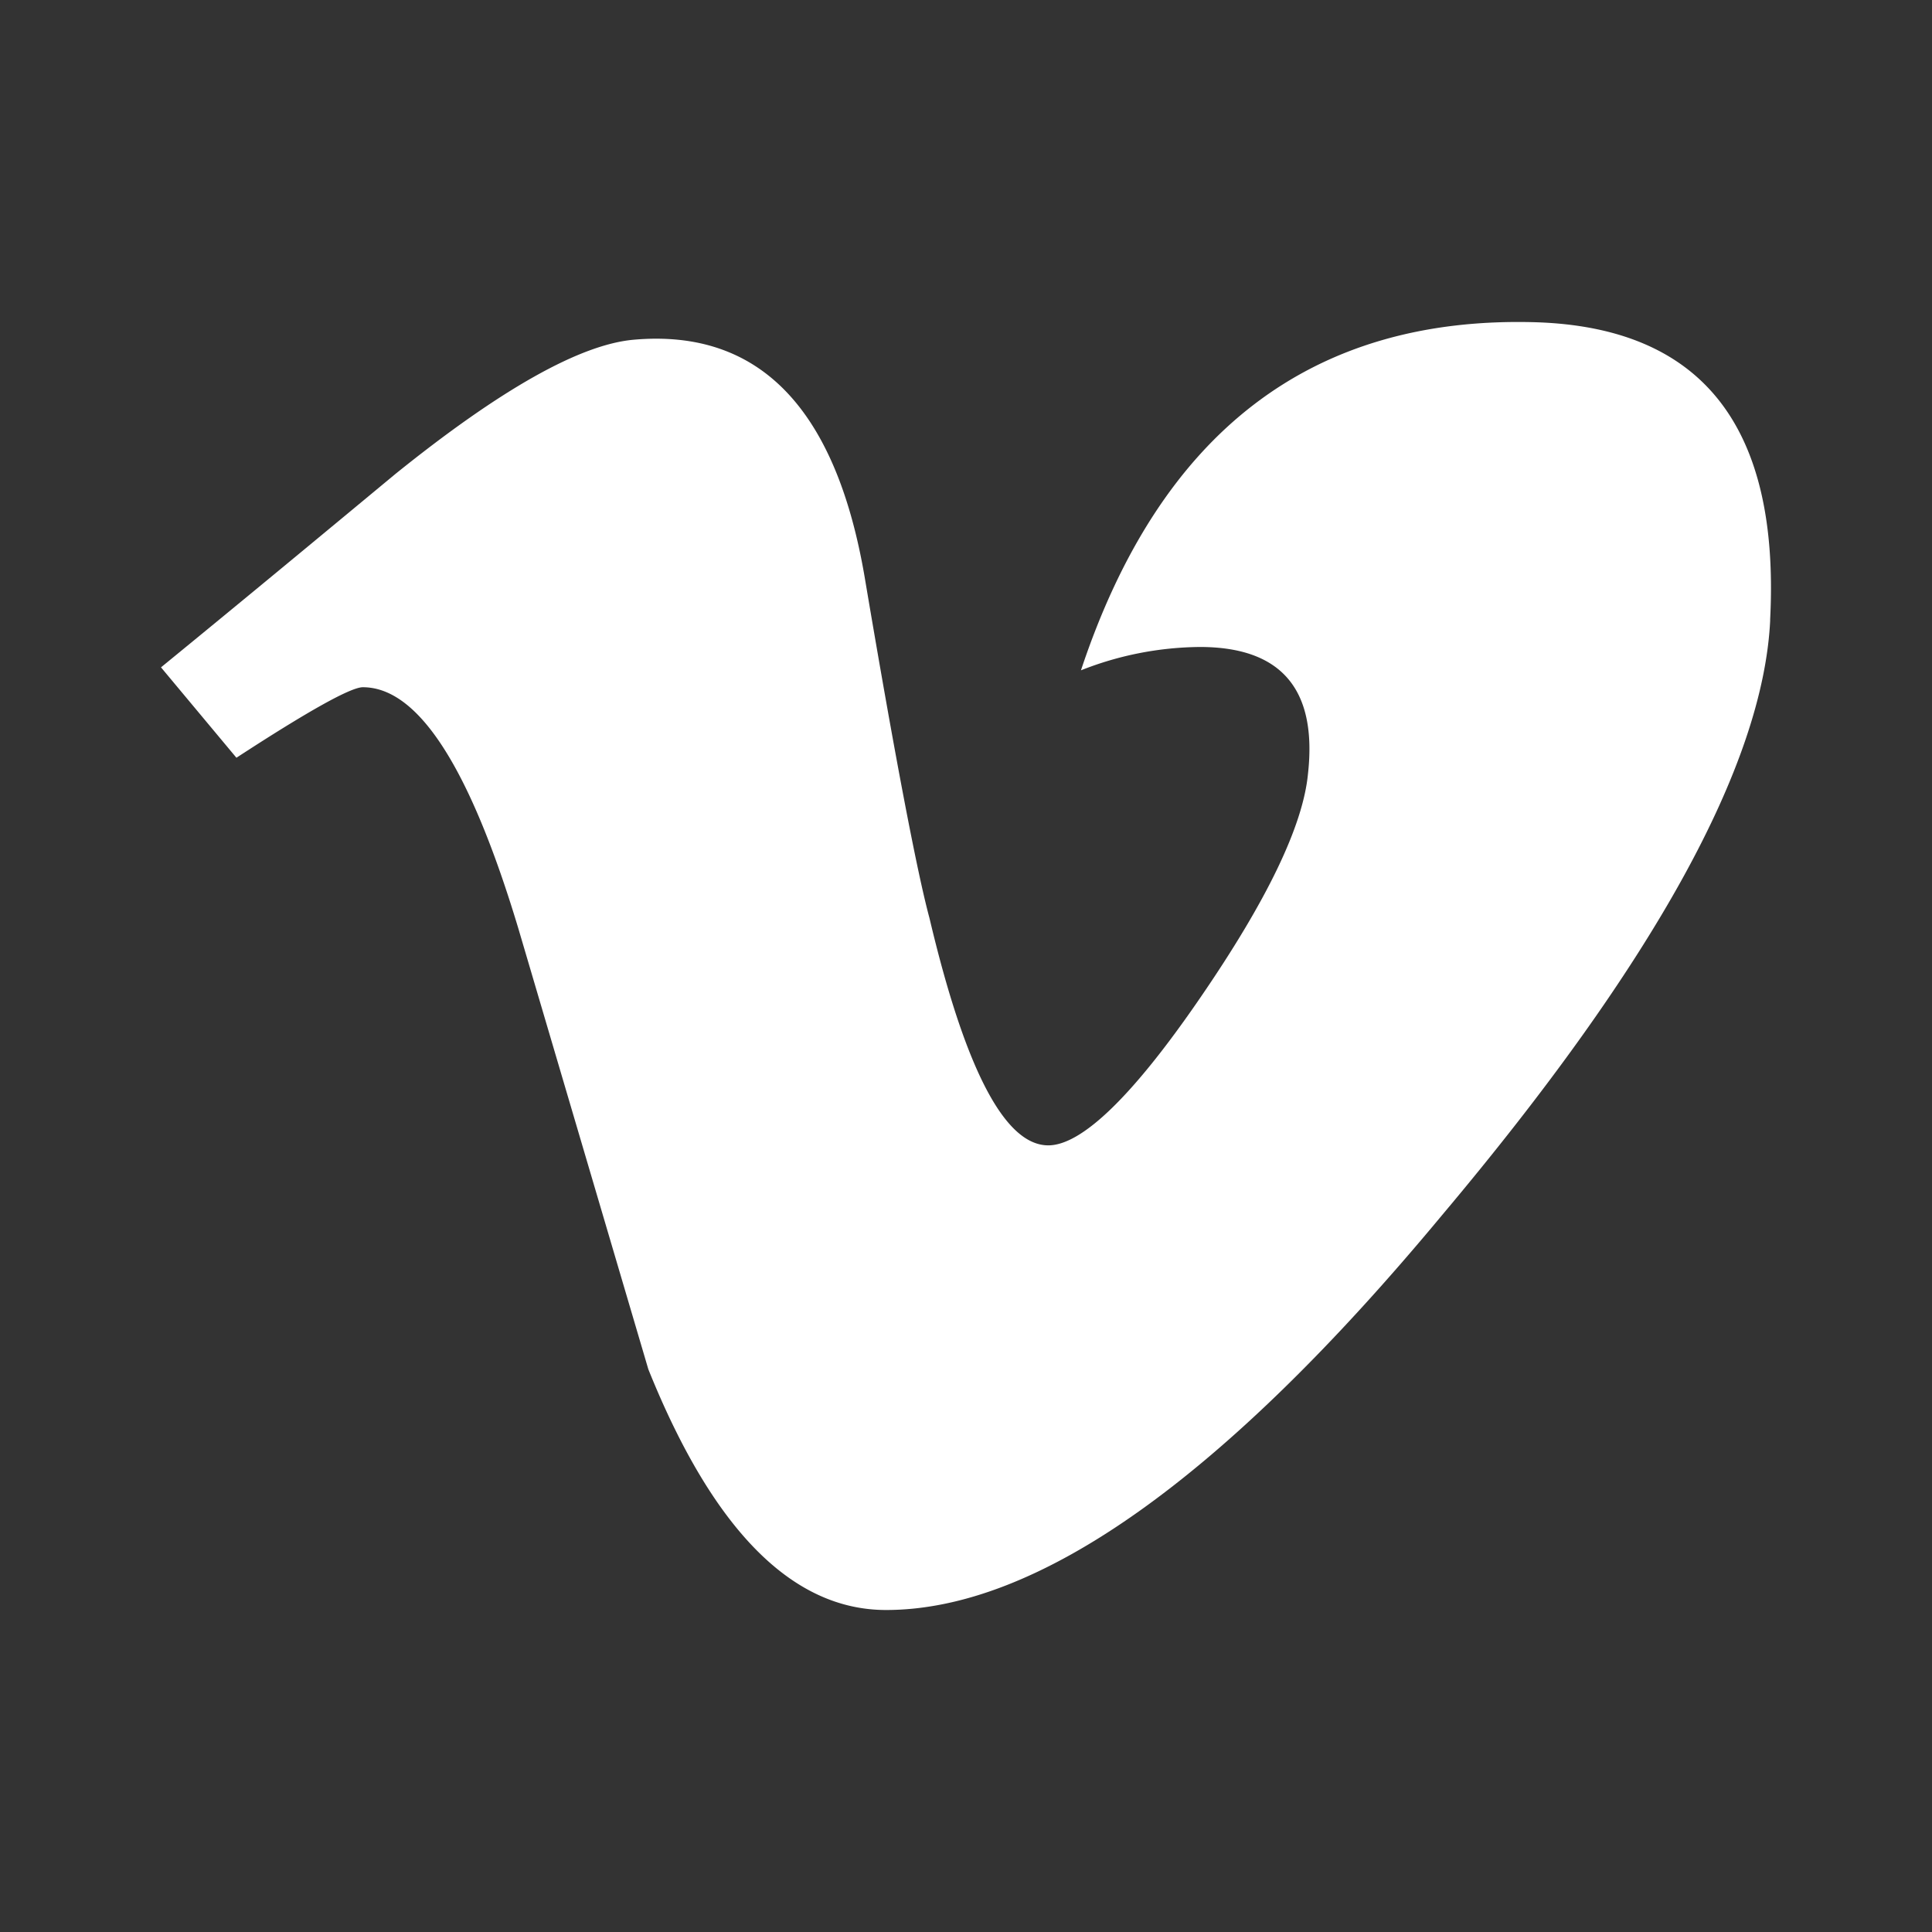 <svg width="24" height="24" fill="none" xmlns="http://www.w3.org/2000/svg"><rect width="100%" height="100%" fill="#333333" stroke="none"/><path d="M21.99 7.704c-.087 1.803-1.446 4.265-4.078 7.393C15.193 18.371 12.889 20 11.007 20c-1.164 0-2.149-.992-2.953-2.99l-1.617-5.483c-.602-1.998-1.242-2.99-1.93-2.99-.148 0-.671.29-1.57.876L2 8.29c.984-.804 1.953-1.607 2.914-2.404C6.226 4.829 7.21 4.278 7.874 4.22c1.555-.137 2.508.848 2.867 2.948.383 2.274.656 3.686.805 4.236.445 1.883.937 2.824 1.476 2.824.414 0 1.047-.608 1.882-1.825.836-1.216 1.281-2.143 1.344-2.788.117-1.05-.328-1.578-1.344-1.578a4.09 4.09 0 00-1.476.29c.984-2.962 2.867-4.404 5.648-4.324 2.07.065 3.038 1.296 2.913 3.7z" fill="#fff"/></svg>